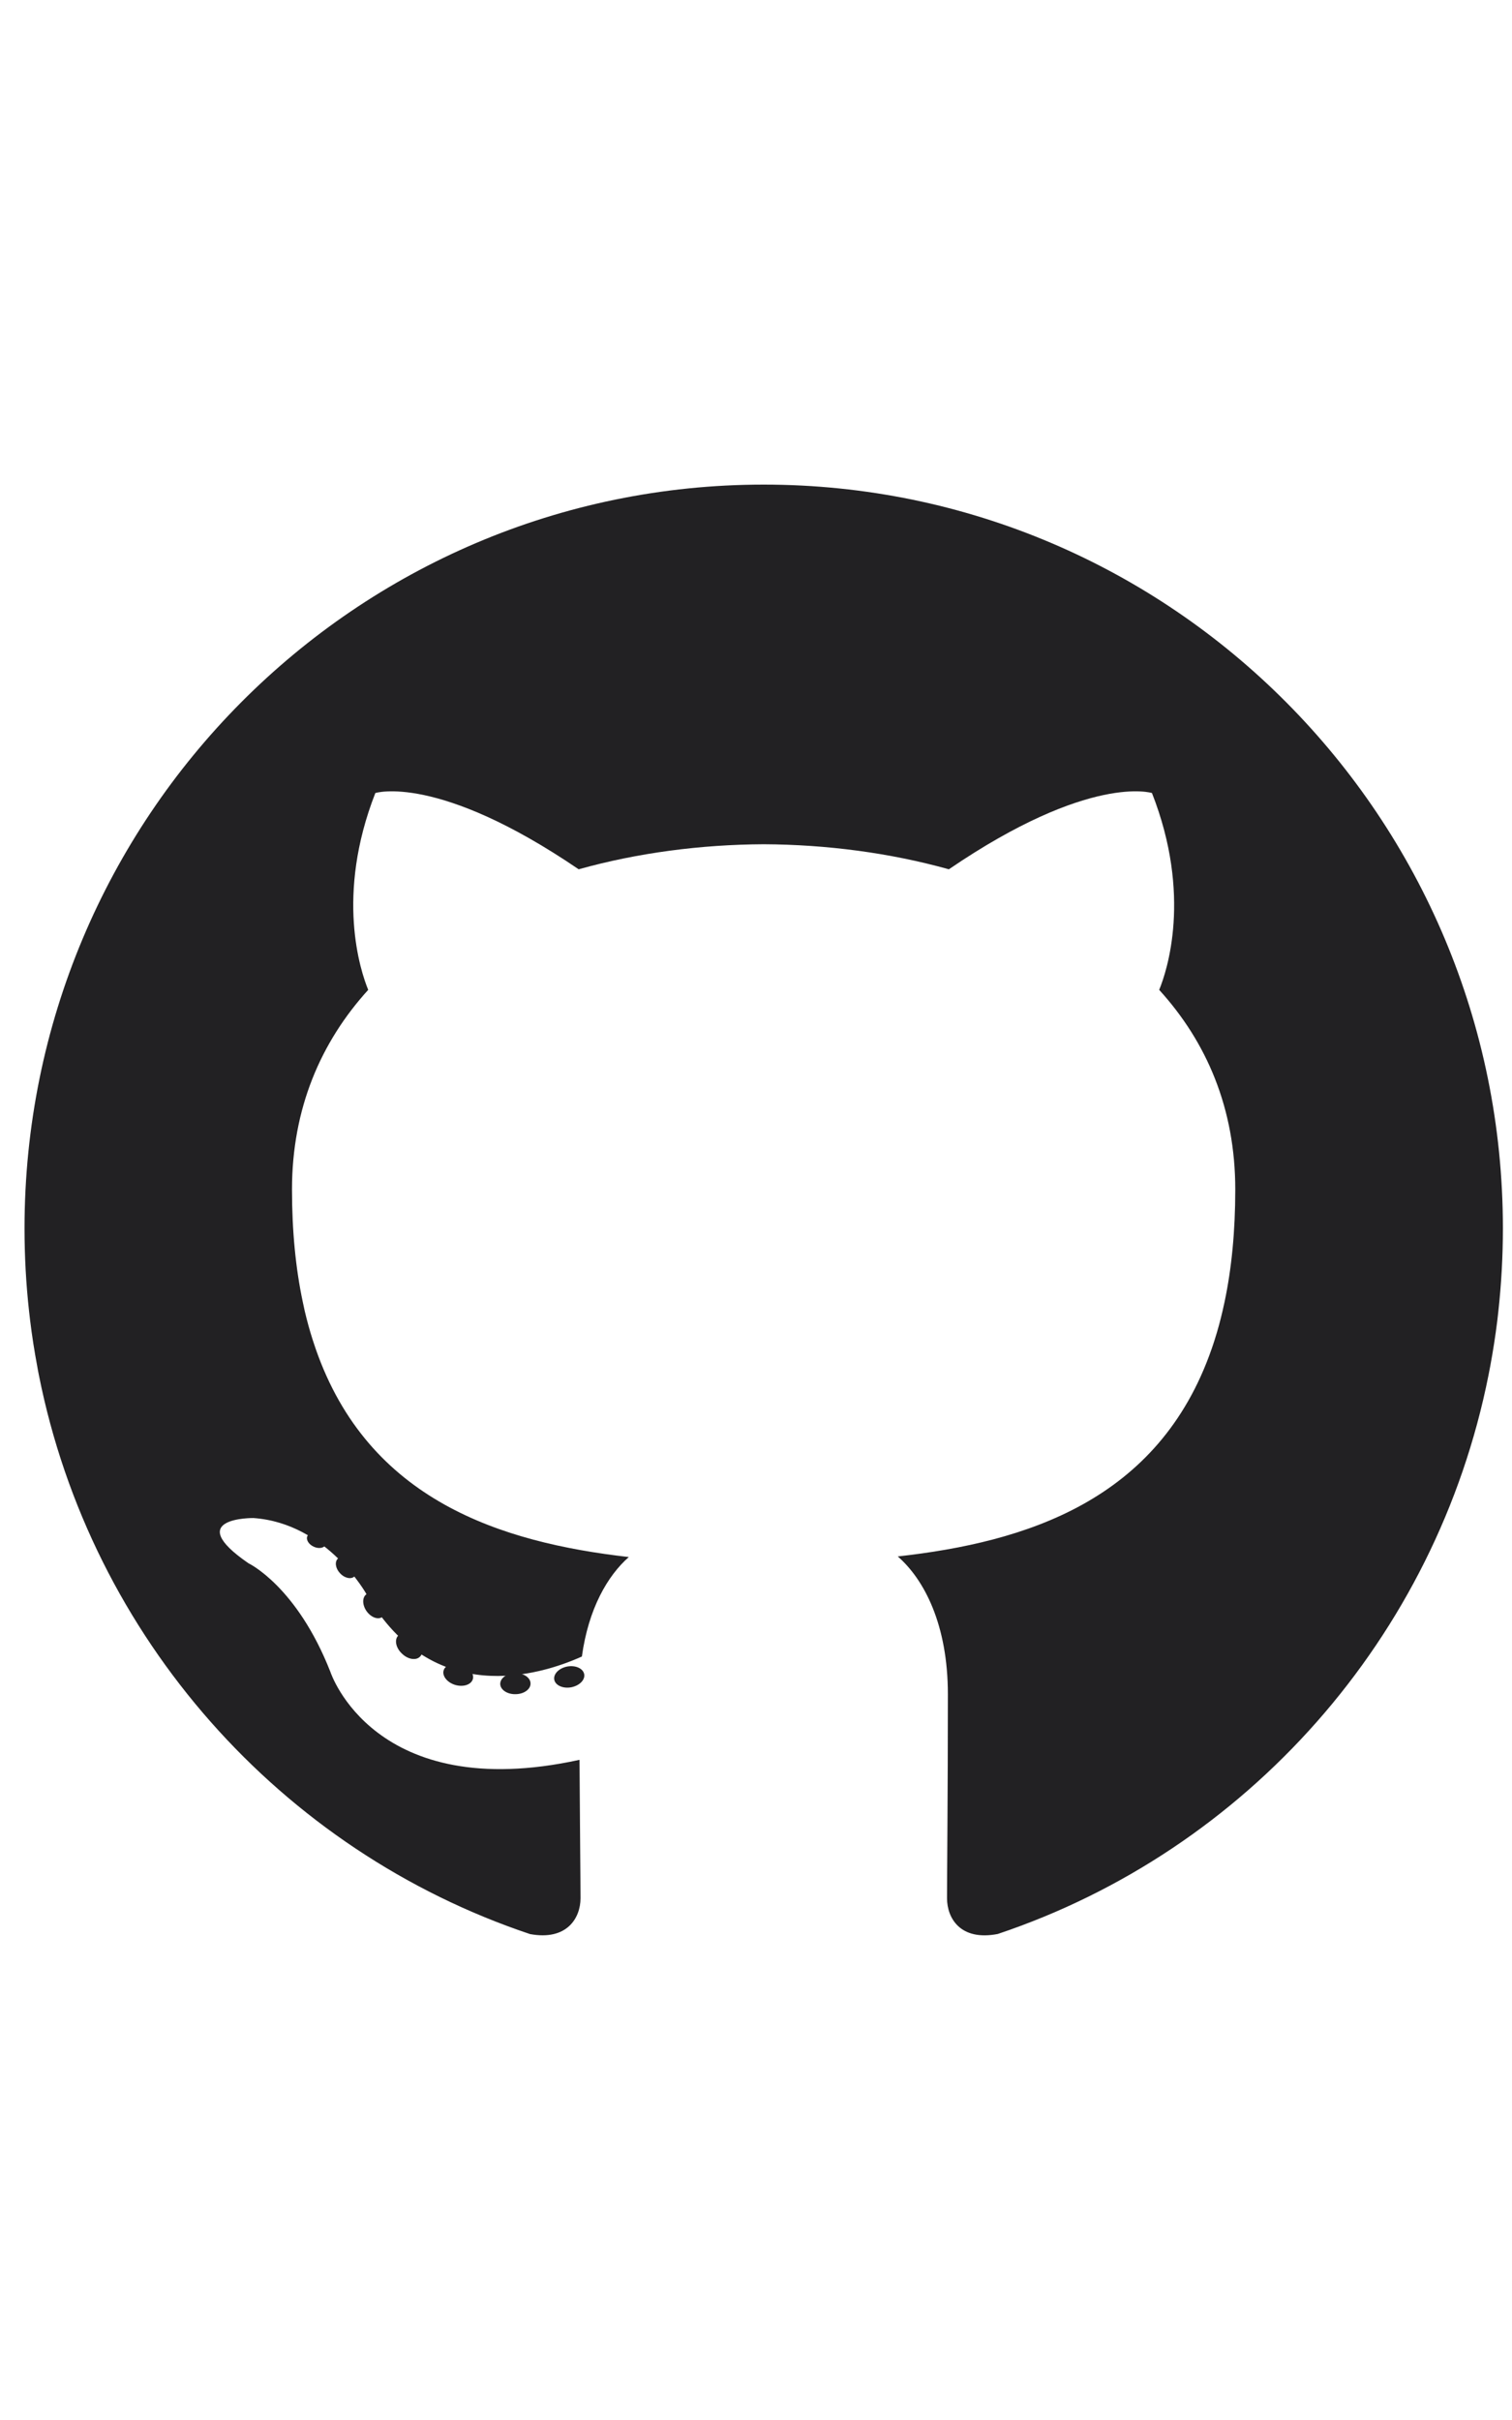 <svg width="50" height="80" viewBox="0 0 50 80" fill="none" xmlns="http://www.w3.org/2000/svg">
<g clip-path="url(#clip0_10710_23858)">
<path d="M49.699 40.607C49.699 41.533 49.648 42.447 49.549 43.347C49.538 43.448 49.527 43.549 49.515 43.649C49.452 44.159 49.373 44.665 49.28 45.165C49.262 45.264 49.243 45.362 49.223 45.46C47.495 54.145 41.219 61.177 32.996 63.933C31.757 64.174 31.317 63.408 31.317 62.753C31.317 61.943 31.345 59.296 31.345 56.007C31.345 53.712 30.564 52.216 29.688 51.453C33.921 50.98 38.322 49.617 40.068 44.59C40.103 44.491 40.136 44.391 40.168 44.289C40.266 43.983 40.353 43.664 40.43 43.331C40.453 43.232 40.476 43.131 40.497 43.029C40.726 41.94 40.849 40.711 40.849 39.322C40.849 36.639 39.901 34.445 38.333 32.723C38.588 32.104 39.425 29.603 38.094 26.216C38.094 26.216 36.044 25.556 31.378 28.737C29.424 28.192 27.332 27.919 25.255 27.909C23.178 27.919 21.086 28.192 19.136 28.737C14.465 25.556 12.412 26.216 12.412 26.216C11.085 29.603 11.922 32.104 12.176 32.723C10.612 34.445 9.656 36.639 9.656 39.322C9.656 40.71 9.78 41.939 10.01 43.028C10.03 43.13 10.053 43.231 10.075 43.33C10.153 43.663 10.241 43.983 10.339 44.289C10.371 44.391 10.405 44.491 10.439 44.589C12.184 49.608 16.573 50.99 20.794 51.473C20.095 52.087 19.461 53.172 19.242 54.761C17.847 55.389 14.309 56.475 12.129 52.717C12.129 52.717 10.836 50.357 8.381 50.183C8.381 50.183 5.996 50.152 8.215 51.677C8.215 51.677 9.816 52.434 10.928 55.275C10.928 55.275 12.363 59.663 19.164 58.176C19.175 60.23 19.197 62.167 19.197 62.753C19.197 63.402 18.749 64.164 17.526 63.936C9.299 61.182 3.016 54.149 1.286 45.46V45.459C1.266 45.361 1.247 45.263 1.231 45.165C1.137 44.665 1.058 44.159 0.996 43.649C0.983 43.549 0.972 43.449 0.961 43.347C0.861 42.447 0.811 41.533 0.811 40.607C0.811 27.028 11.757 16.02 25.255 16.02C38.754 16.02 49.699 27.028 49.699 40.607Z" fill="#222123"/>
<path d="M10.566 50.707C10.398 50.627 10.215 50.66 10.165 50.779C10.111 50.895 10.205 51.054 10.374 51.13C10.541 51.21 10.722 51.176 10.774 51.059C10.833 50.943 10.736 50.783 10.566 50.707Z" fill="#222123"/>
<path d="M11.653 51.63C11.5 51.468 11.29 51.419 11.175 51.522C11.062 51.627 11.091 51.845 11.243 52.007C11.39 52.17 11.608 52.218 11.72 52.115C11.836 52.011 11.805 51.794 11.653 51.63Z" fill="#222123"/>
<path d="M12.642 52.895C12.495 52.689 12.265 52.6 12.121 52.699C11.975 52.799 11.975 53.047 12.117 53.255C12.262 53.463 12.495 53.556 12.639 53.456C12.784 53.355 12.784 53.106 12.642 52.895Z" fill="#222123"/>
<path d="M13.768 54.162C13.567 53.971 13.293 53.932 13.164 54.073C13.036 54.214 13.092 54.482 13.296 54.669C13.496 54.862 13.768 54.9 13.895 54.759C14.031 54.619 13.97 54.35 13.768 54.162Z" fill="#222123"/>
<path d="M15.254 55.033C14.988 54.951 14.724 55.037 14.67 55.221C14.617 55.406 14.789 55.62 15.052 55.7C15.317 55.778 15.578 55.695 15.635 55.512C15.69 55.326 15.518 55.114 15.254 55.033Z" fill="#222123"/>
<path d="M17.04 55.311C16.761 55.315 16.542 55.473 16.542 55.667C16.545 55.857 16.77 56.013 17.049 56.006C17.326 56.004 17.55 55.843 17.544 55.651C17.544 55.46 17.316 55.305 17.04 55.311Z" fill="#222123"/>
<path d="M19.319 55.347C19.284 55.156 19.037 55.043 18.762 55.091C18.491 55.141 18.295 55.334 18.329 55.526C18.363 55.712 18.613 55.828 18.885 55.779C19.16 55.727 19.352 55.535 19.319 55.347Z" fill="#222123"/>
</g>
<defs>
<clipPath id="clip0_10710_23858">
<rect width="48.889" height="80" fill="white" transform="translate(0.811)"/>
</clipPath>
</defs>
</svg>
